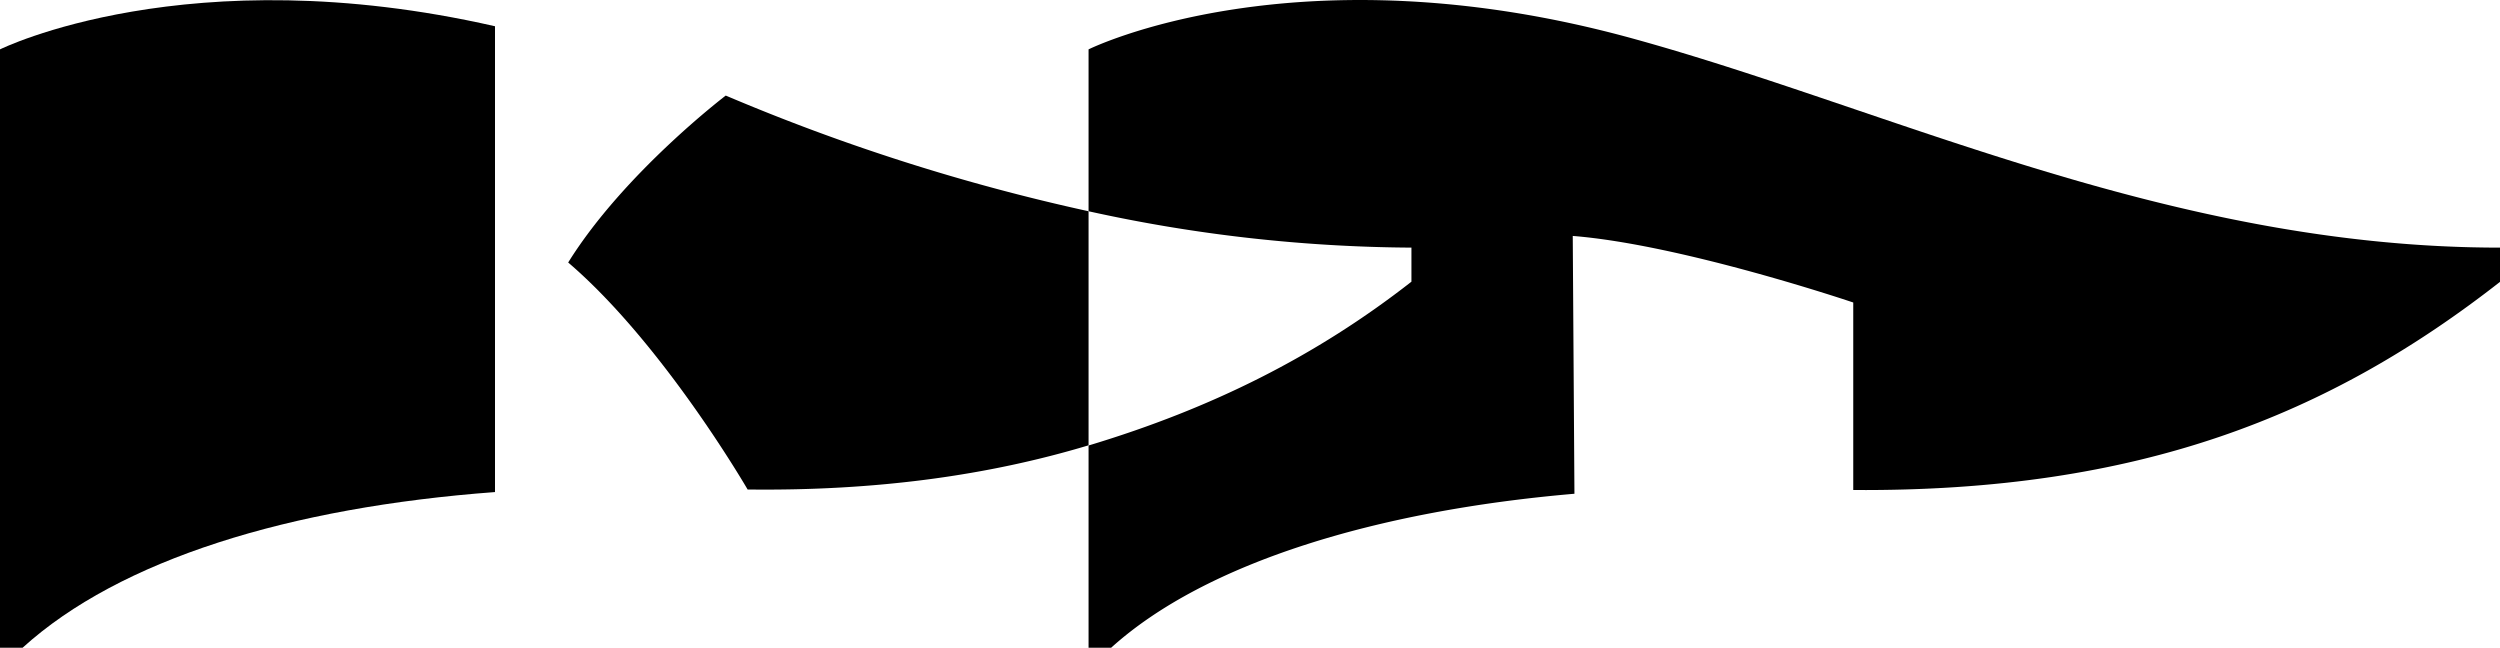 <?xml version="1.0" encoding="UTF-8"?> <svg xmlns="http://www.w3.org/2000/svg" viewBox="0 0 400 103.64"> <g id="Слой_2" data-name="Слой 2"> <g id="Слой_1-2" data-name="Слой 1"> <path d="M116.12,15.29S99.81,27.69,90.91,42c15.2,13,28.71,36.32,28.71,36.32,20.76.25,38.66-2.29,54.55-7.07V33.8A327.5,327.5,0,0,1,116.12,15.29Z"></path> <path d="M261.33,6.19C207.47-8.67,174.17,7.9,174.17,7.9V33.8a245.94,245.94,0,0,0,51.66,5.82v5.45c-15.2,11.88-31.9,20.26-51.66,26.21v32.36h3.61C192.87,90,220.35,81.71,251.91,79l-.27-41.25c17.56,1.4,44.88,10.65,44.88,10.65v30c45.92.32,76.3-12.07,103.48-33.3V39.62C347.33,39.62,302.87,17.64,261.33,6.19Z"></path> <path d="M0,7.9v95.74H3.61C19.17,89.52,46.31,81.18,79.2,78.73V4.2C30.05-7,0,7.9,0,7.9Z"></path> </g> </g> </svg> 